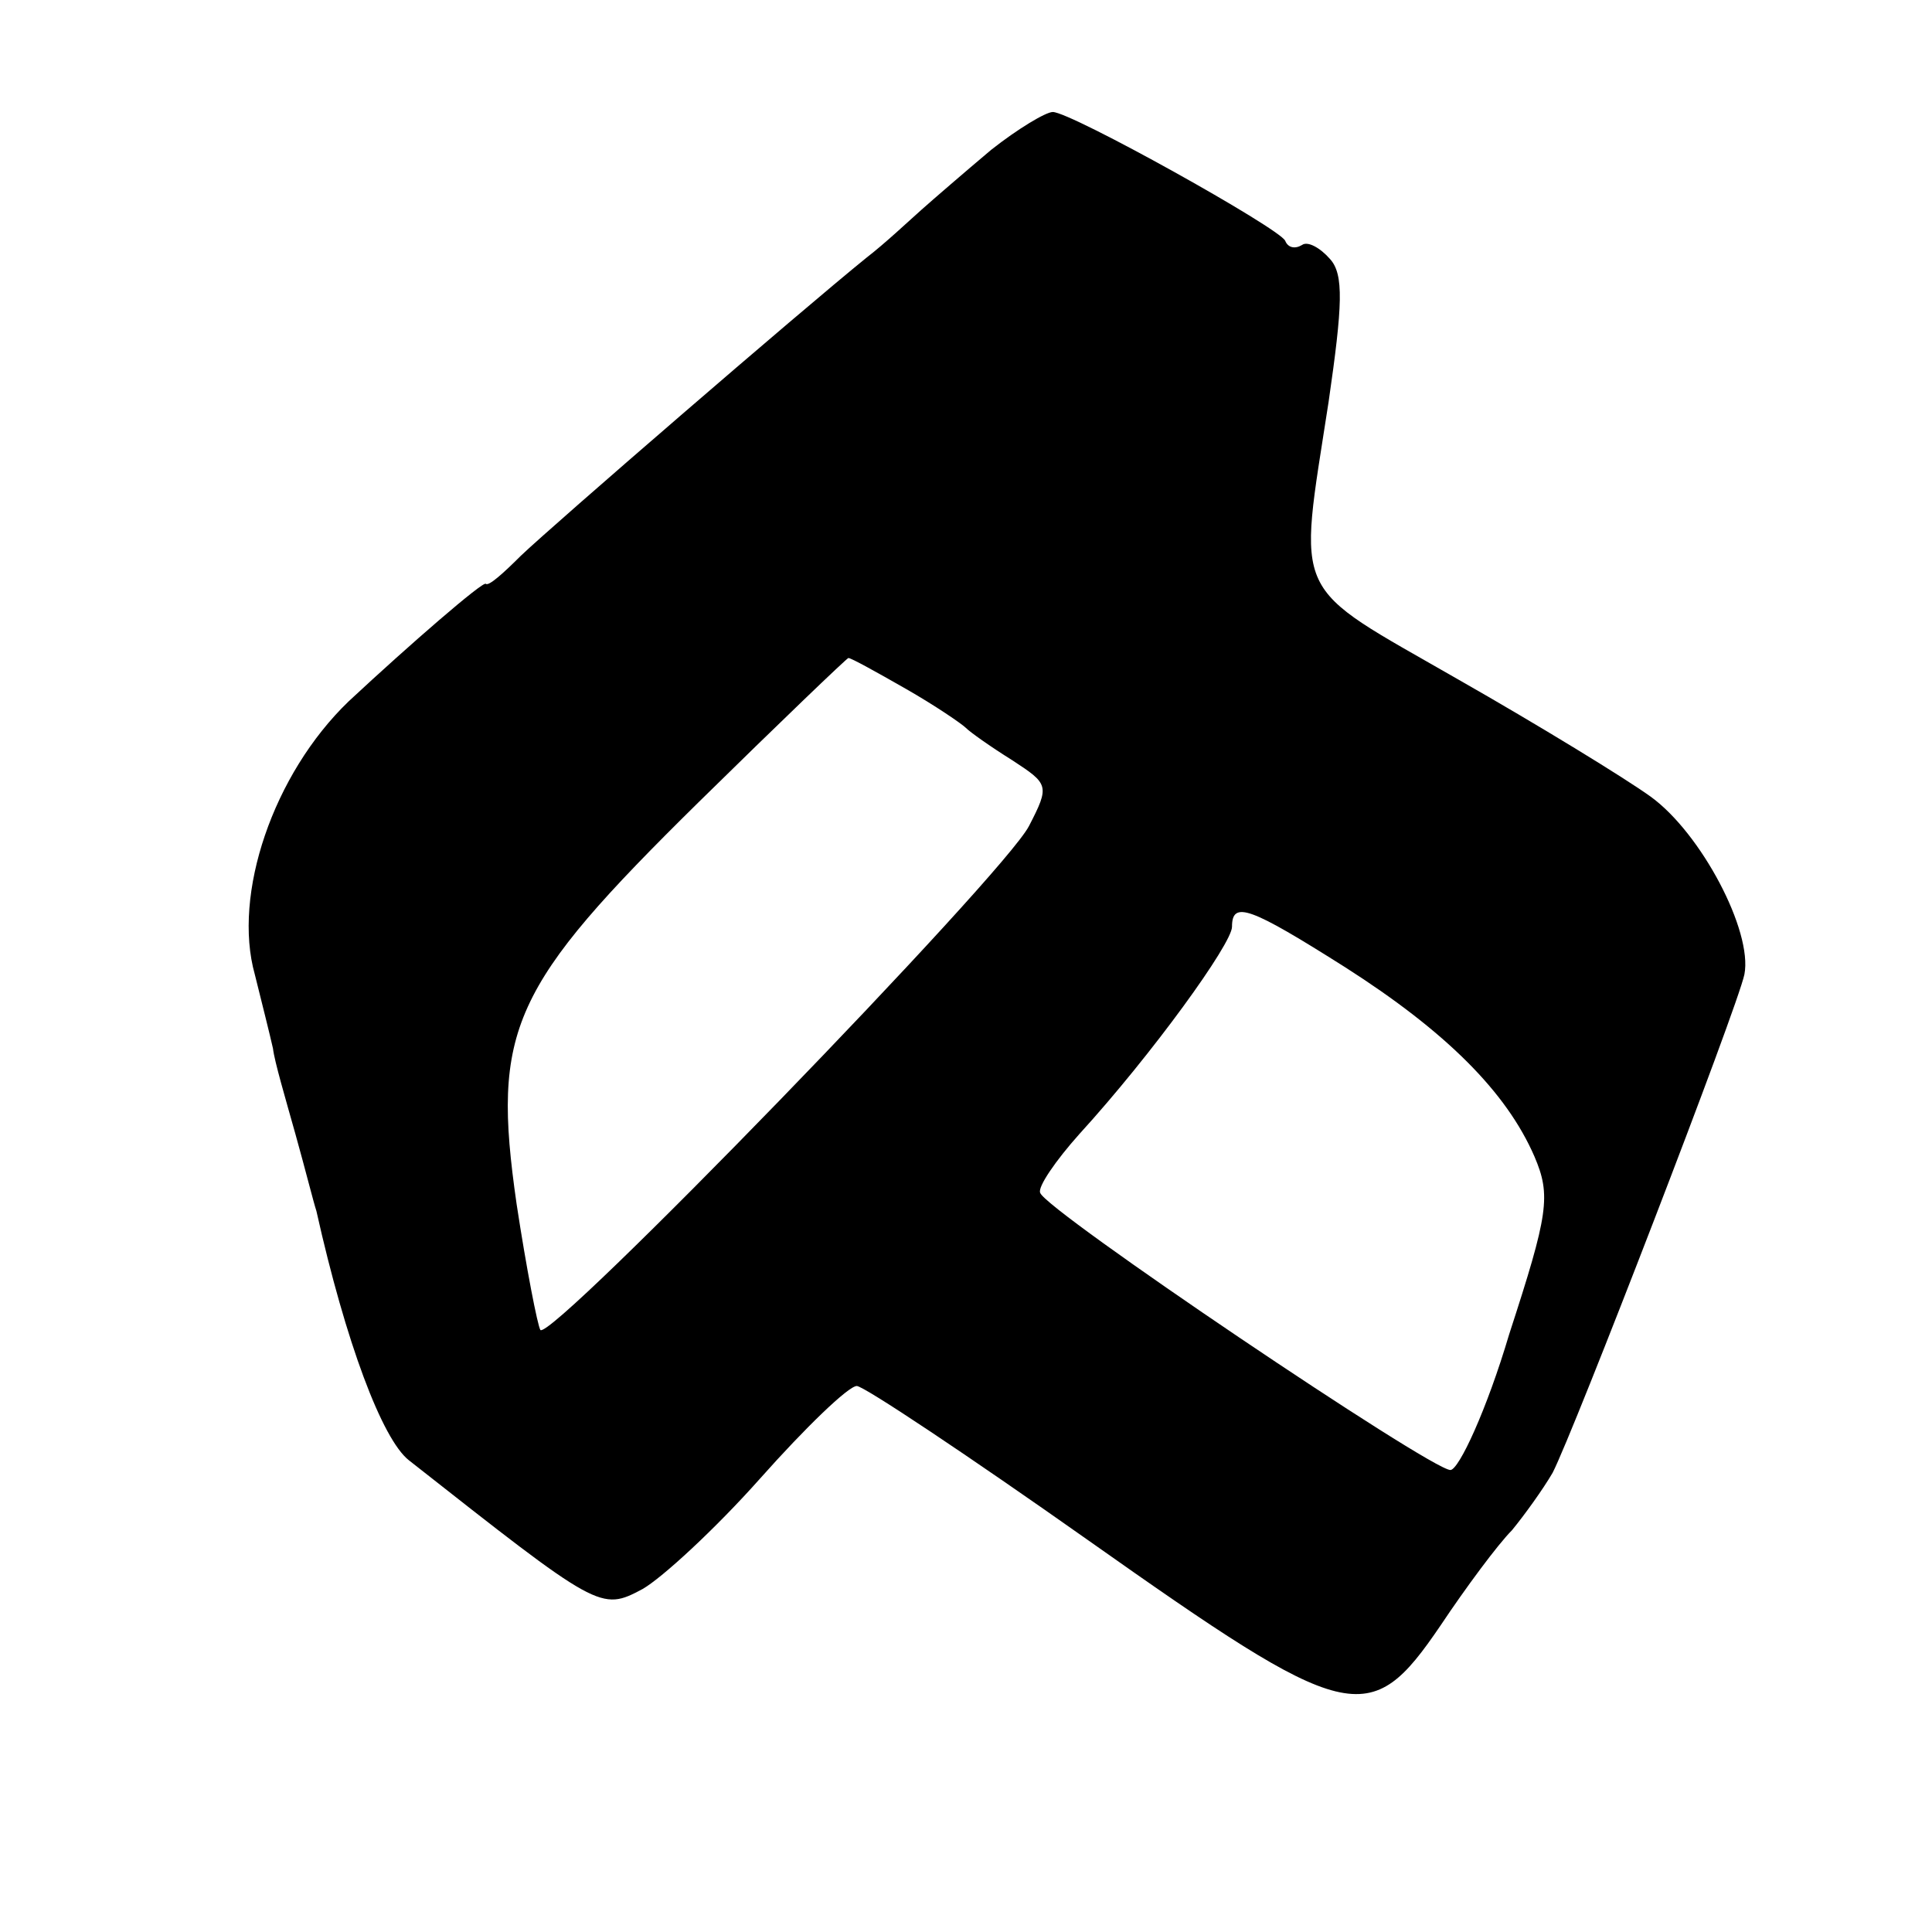 <?xml version="1.0" standalone="no"?>
<!DOCTYPE svg PUBLIC "-//W3C//DTD SVG 20010904//EN"
 "http://www.w3.org/TR/2001/REC-SVG-20010904/DTD/svg10.dtd">
<svg version="1.0" xmlns="http://www.w3.org/2000/svg"
 width="138pt" height="138pt" viewBox="0 0 138 138"
 preserveAspectRatio="xMidYMid meet">
<g transform="translate(0,138) scale(0.1,-0.1)"
fill="#000000" stroke="none">
<path d="M708 1273 c-19 -16 -41 -35 -50 -43 -9 -8 -26 -24 -39 -34 -47 -38
-224 -191 -247 -213 -12 -12 -23 -22 -25 -20 -2 2 -54 -43 -98 -84 -54 -52
-83 -138 -67 -195 5 -20 11 -44 13 -53 1 -9 9 -36 16 -61 7 -25 13 -49 15 -55
21 -94 47 -163 66 -178 136 -107 137 -108 167 -92 14 8 52 43 84 79 32 36 63
66 69 66 5 0 80 -50 165 -110 187 -132 201 -136 252 -61 18 27 41 58 51 68 9
11 22 29 29 41 15 29 132 332 137 356 6 31 -31 101 -67 127 -18 13 -80 51
-138 84 -120 69 -114 55 -92 198 10 69 11 91 1 102 -7 8 -16 13 -20 10 -5 -3
-10 -2 -12 3 -4 9 -153 92 -166 92 -5 0 -25 -12 -44 -27z m-61 -385 c21 -12
40 -25 43 -28 3 -3 17 -13 33 -23 26 -17 27 -18 12 -47 -18 -35 -341 -368
-349 -360 -2 3 -10 44 -17 90 -18 125 -4 155 130 287 58 57 106 103 107 103 2
0 20 -10 41 -22z m314 -199 c72 -46 115 -89 135 -135 12 -28 10 -41 -18 -127
-16 -54 -36 -97 -42 -97 -14 0 -290 186 -293 198 -2 4 11 23 28 42 52 57 109
136 109 148 0 19 13 14 81 -29z"/>
</g>
</svg>
